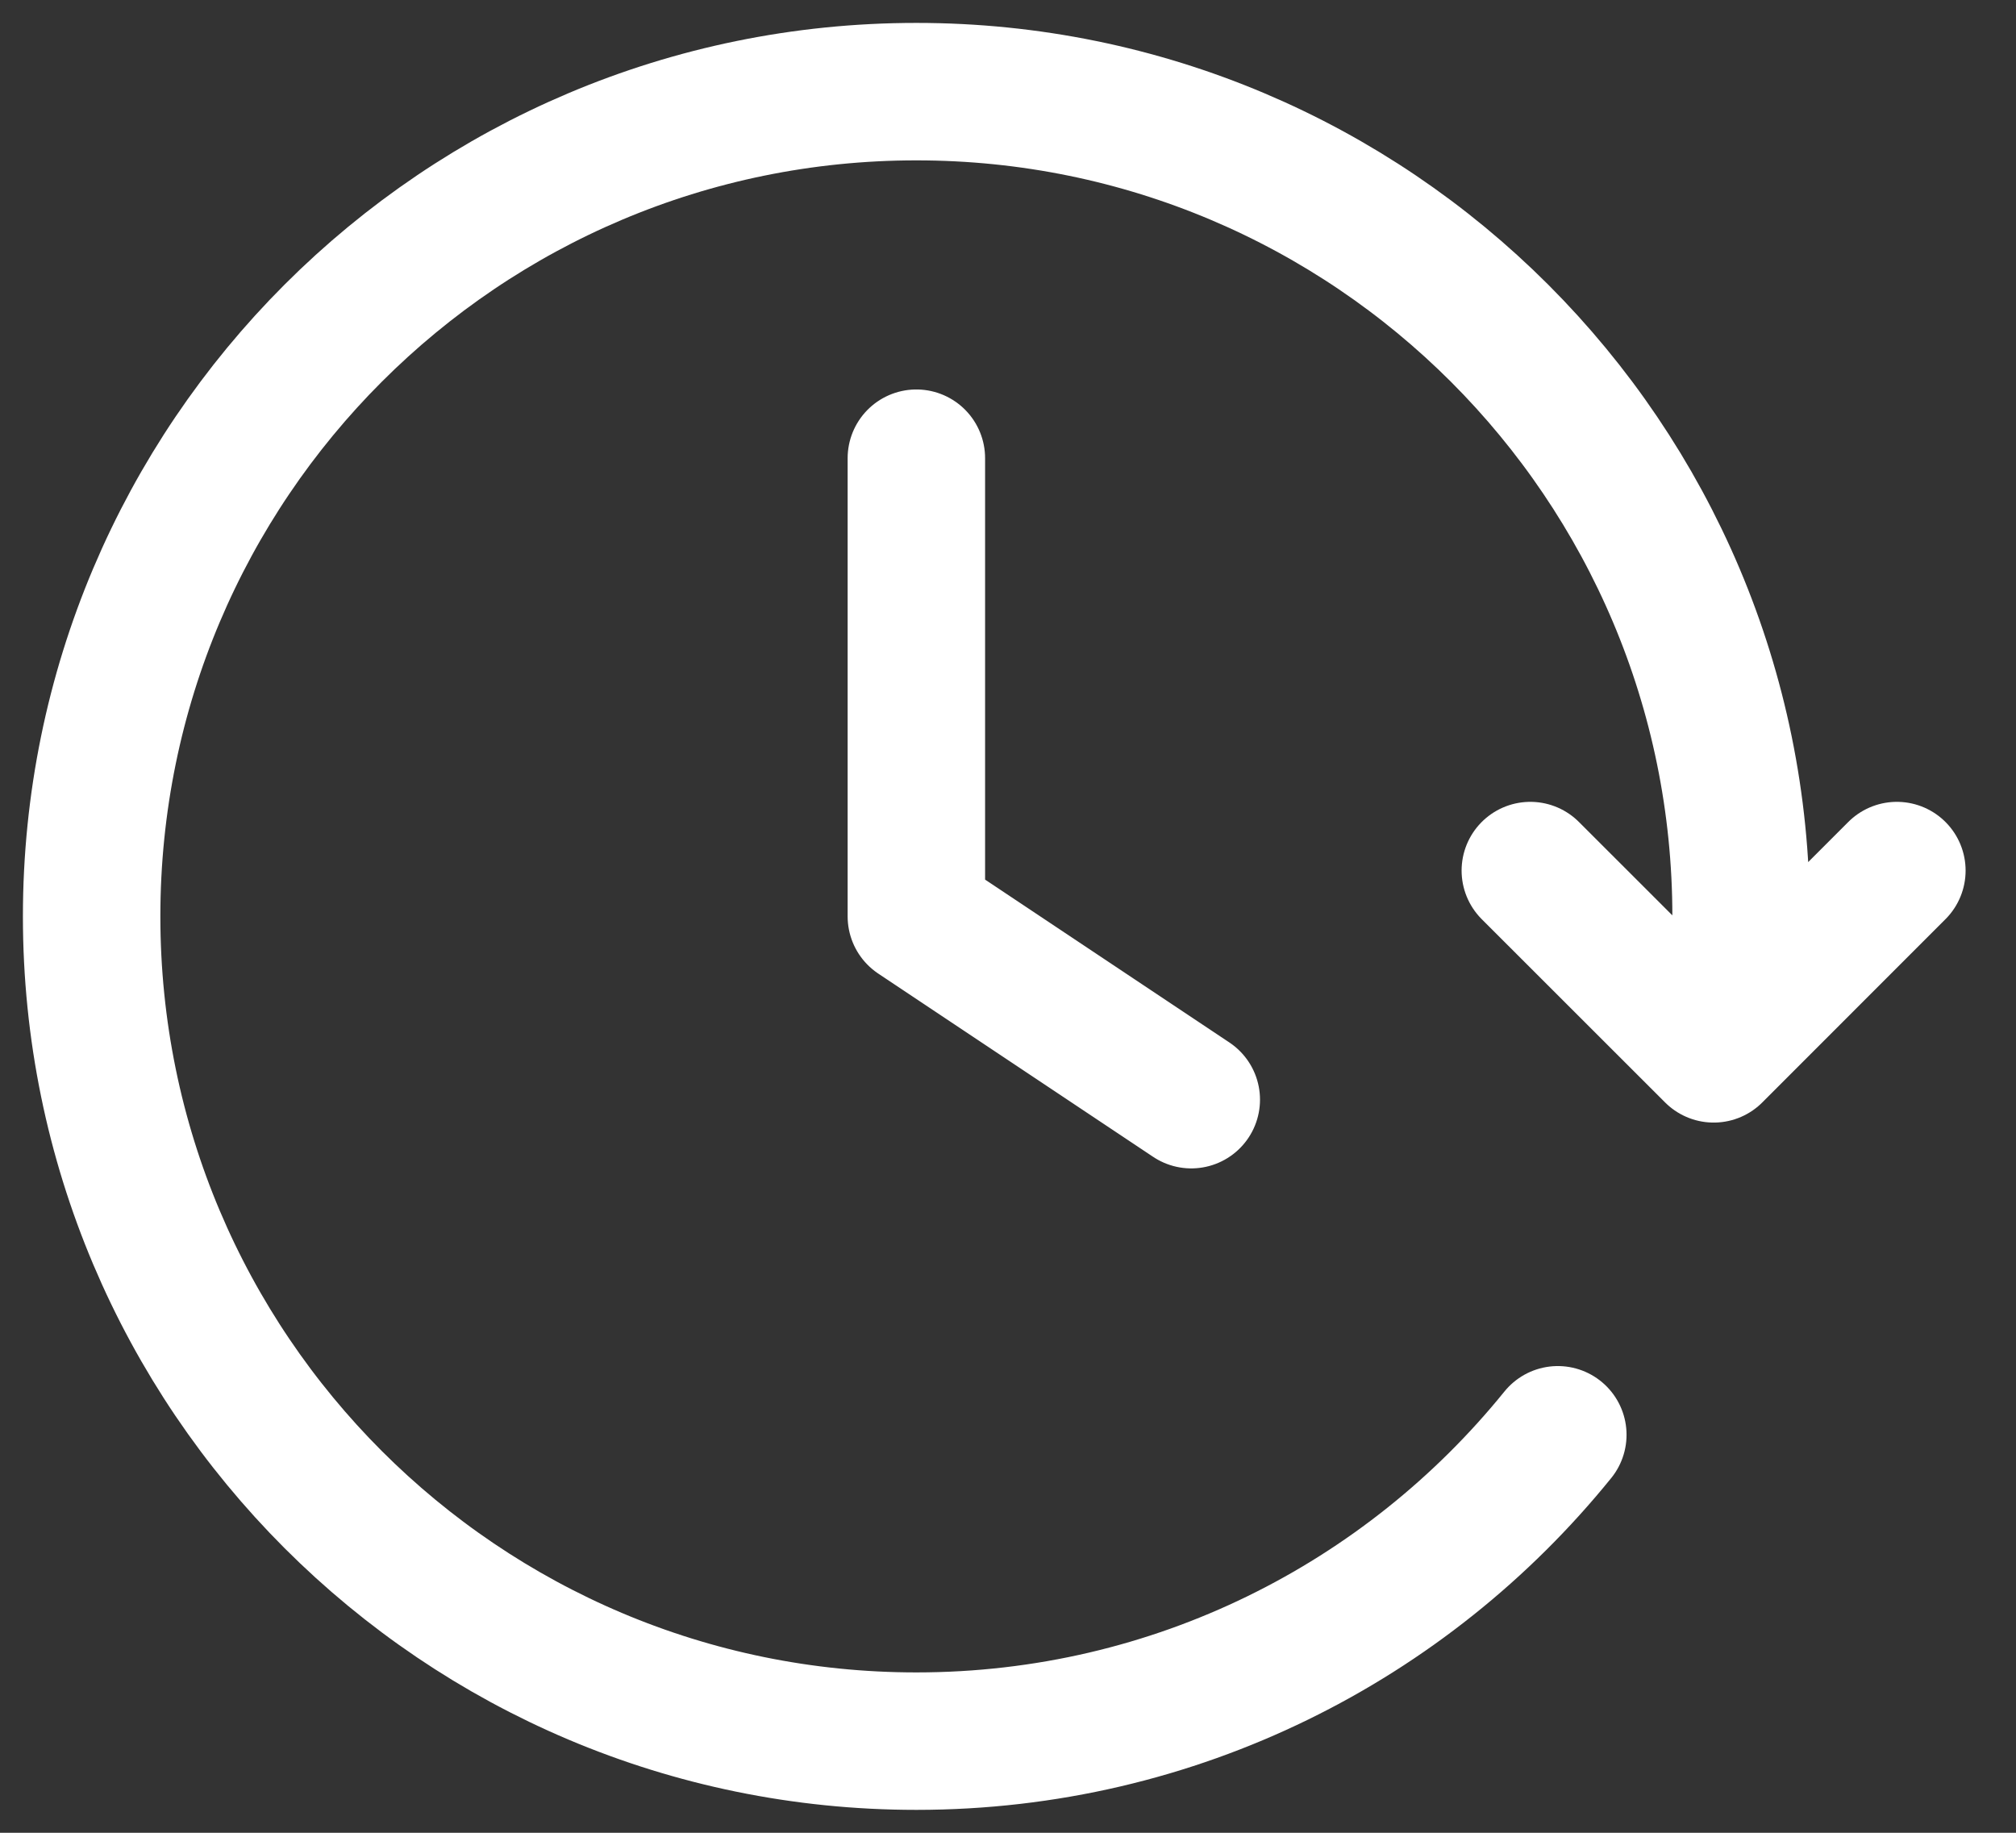 <svg width="22" height="20" viewBox="0 0 22 20" fill="none" xmlns="http://www.w3.org/2000/svg">
<rect x="0" y="0" width="22" height="20" fill="#333333" stroke="none"/>
<path d="M20.7 9.5L18.701 11.5L16.7 9.5M18.945 11C18.981 10.672 19 10.338 19 10C19 5.029 14.971 1 10 1C5.029 1 1 5.029 1 10C1 14.971 5.029 19 10 19C12.827 19 15.35 17.696 17 15.657M10 5V10L13 12" stroke="#ffffff99" stroke-width="1.5" stroke-linecap="round" stroke-linejoin="round"/>
</svg>
